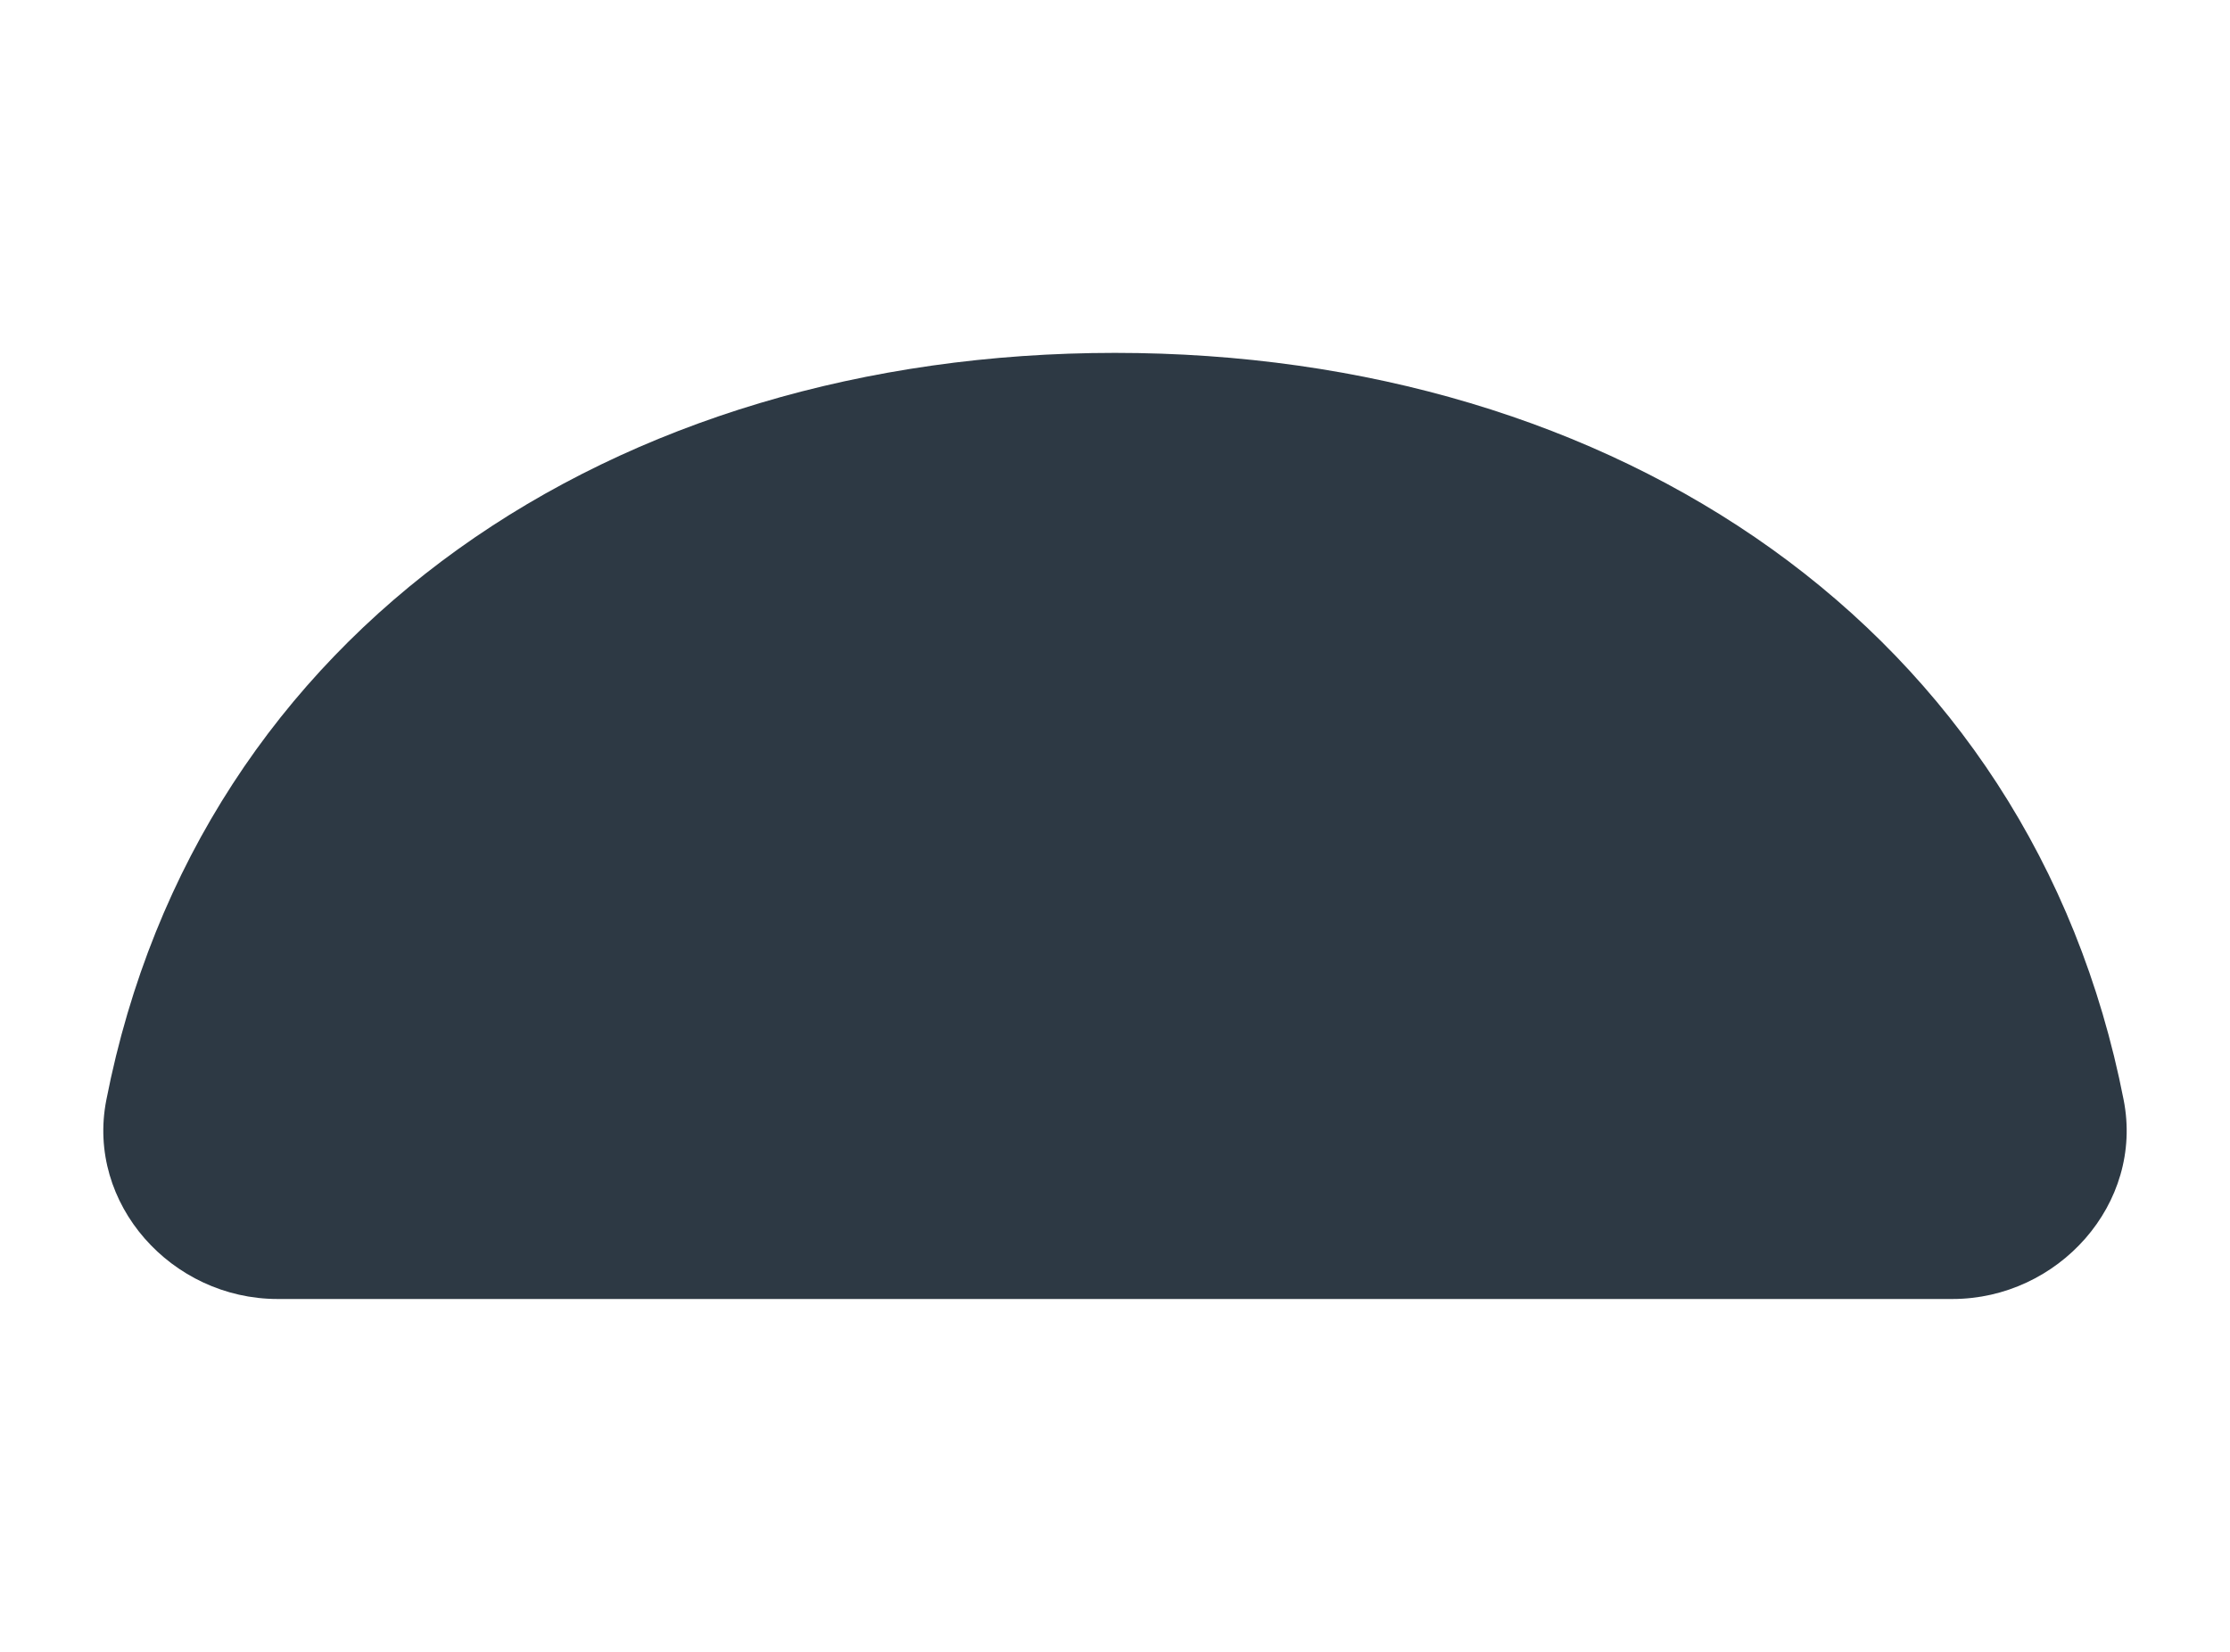 <?xml version="1.0" encoding="utf-8"?>
<!-- Generator: Adobe Illustrator 24.1.2, SVG Export Plug-In . SVG Version: 6.00 Build 0)  -->
<svg version="1.1" id="Calque_1" xmlns="http://www.w3.org/2000/svg" xmlns:xlink="http://www.w3.org/1999/xlink" x="0px" y="0px"
	 viewBox="0 0 1080 800" style="enable-background:new 0 0 1080 800;" xml:space="preserve">
<style type="text/css">
	.st0{fill:#2D3944;}
</style>
<path class="st0" d="M134.4,629.1c-51.2,0-92.8-46.1-82.9-96.4C96.3,303.9,298,170.9,540,170.9s443.7,132.9,488.5,361.8
	c9.9,50.3-31.7,96.4-82.9,96.4H134.4z"/>
</svg>
